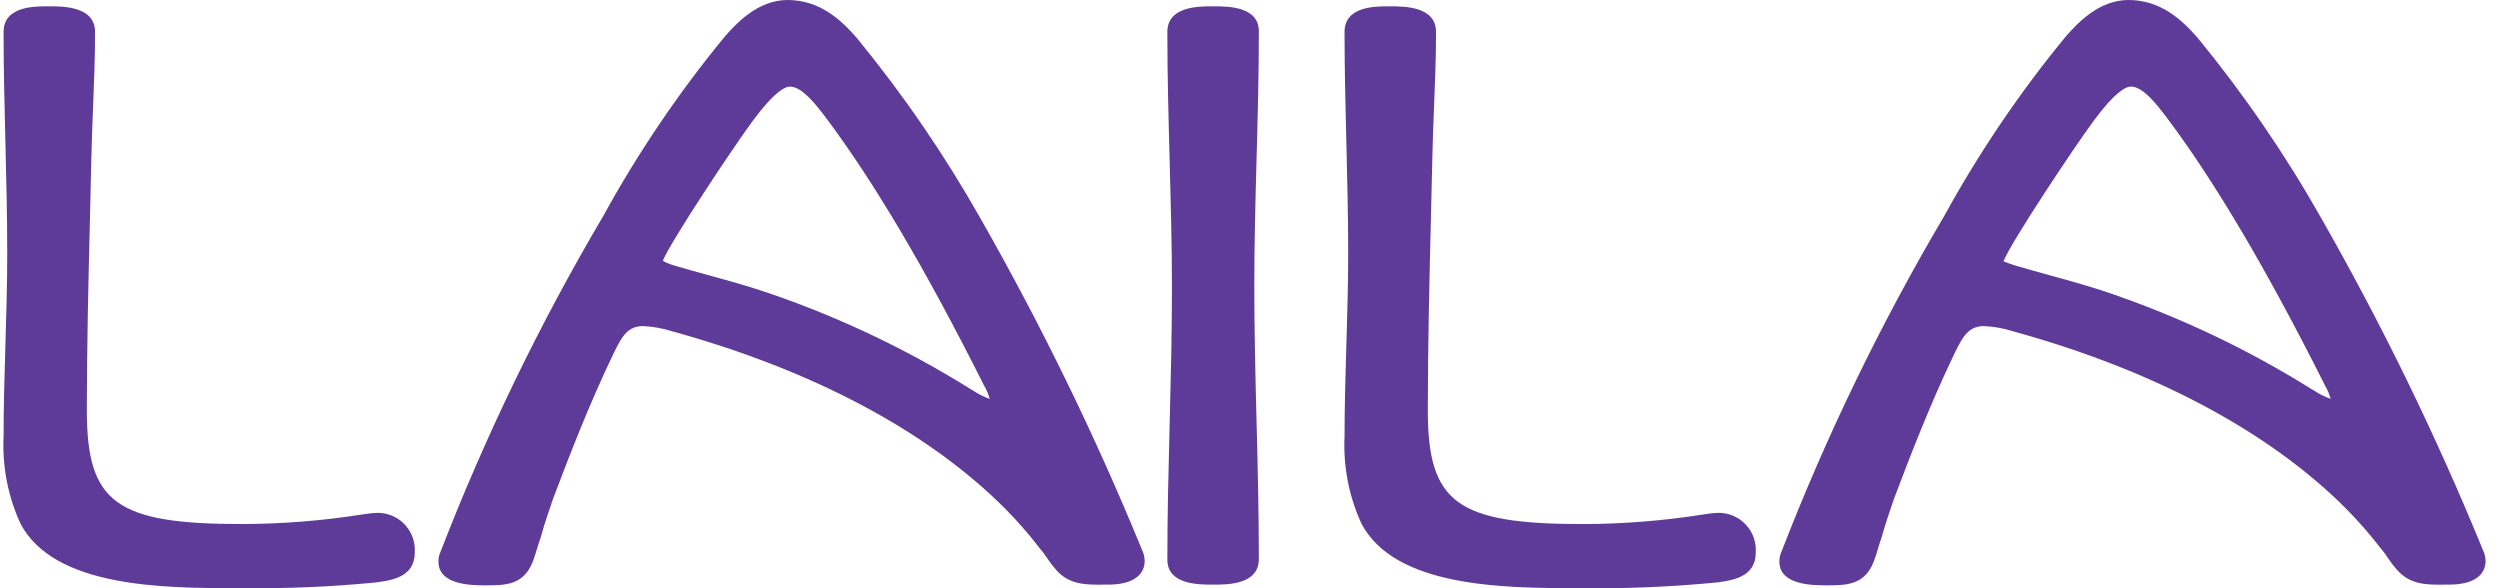 <svg width="102" height="24" viewBox="0 0 102 24" fill="none" xmlns="http://www.w3.org/2000/svg">
<path d="M15.43 20.924C15.219 20.929 15.008 20.95 14.8 20.987C13.171 21.245 11.525 21.377 9.876 21.381C4.727 21.381 3.543 20.514 3.543 16.744C3.543 14.151 3.607 11.513 3.669 8.962C3.69 8.1 3.71 7.238 3.729 6.377C3.744 5.711 3.771 5.045 3.797 4.378C3.837 3.373 3.879 2.334 3.879 1.308C3.879 0.257 2.593 0.257 1.976 0.257C1.382 0.257 0.146 0.257 0.146 1.308C0.146 2.814 0.185 4.35 0.221 5.835C0.258 7.321 0.295 8.848 0.295 10.341C0.295 11.578 0.257 12.838 0.221 14.057C0.185 15.284 0.146 16.551 0.146 17.801C0.088 19.023 0.322 20.241 0.83 21.353C2.193 23.966 6.636 23.996 9.634 23.996H9.838C11.672 24.02 13.507 23.942 15.332 23.764H15.339C15.97 23.679 16.922 23.55 16.922 22.547C16.936 22.348 16.911 22.149 16.848 21.96C16.785 21.771 16.685 21.596 16.555 21.446C16.424 21.296 16.266 21.172 16.088 21.084C15.91 20.994 15.716 20.942 15.517 20.927C15.488 20.926 15.459 20.924 15.43 20.924ZM40.005 8.914C38.539 6.321 36.853 3.859 34.964 1.556C34.296 0.787 33.434 0 32.129 0C30.903 0 30.019 0.989 29.588 1.472C27.708 3.753 26.046 6.206 24.622 8.797C22.032 13.183 19.806 17.774 17.969 22.526C17.911 22.648 17.884 22.782 17.89 22.917C17.89 23.881 19.272 23.881 19.793 23.881C20.631 23.881 21.355 23.881 21.741 22.909C21.801 22.755 21.852 22.585 21.902 22.415C21.948 22.27 21.987 22.125 22.054 21.949C22.199 21.418 22.385 20.874 22.561 20.36C23.236 18.572 24.04 16.494 25.003 14.484L25.062 14.363C25.384 13.704 25.624 13.305 26.24 13.305C26.642 13.323 27.041 13.394 27.424 13.517C33.15 15.094 37.835 17.584 40.979 20.722C41.493 21.237 41.973 21.786 42.416 22.363C42.525 22.487 42.624 22.619 42.714 22.758C42.824 22.927 42.947 23.088 43.08 23.24C43.62 23.863 44.295 23.859 44.998 23.853H45.208C46.559 23.853 46.703 23.179 46.703 22.89C46.7 22.73 46.663 22.574 46.593 22.43C44.69 17.788 42.49 13.273 40.005 8.914ZM40.38 16.276C40.145 16.192 39.92 16.08 39.712 15.941L39.555 15.847C37.02 14.268 34.315 12.978 31.492 12.003C30.641 11.705 29.765 11.463 28.918 11.231C28.44 11.1 27.963 10.968 27.473 10.821C27.323 10.777 27.178 10.717 27.042 10.642C27.351 9.869 29.949 5.957 30.698 4.952L30.737 4.9C31.573 3.77 32.014 3.533 32.237 3.533C32.726 3.533 33.321 4.311 33.606 4.685L33.703 4.811C35.665 7.428 37.772 10.995 40.144 15.719L40.148 15.725C40.249 15.897 40.327 16.082 40.38 16.275V16.276ZM51.361 1.279C51.361 0.257 50.101 0.257 49.495 0.257C48.89 0.257 47.628 0.257 47.628 1.308C47.628 3.057 47.675 4.833 47.722 6.551C47.768 8.269 47.815 10.032 47.815 11.77C47.815 13.608 47.768 15.479 47.722 17.289C47.676 19.099 47.628 20.982 47.628 22.831C47.628 23.853 48.888 23.853 49.495 23.853C50.102 23.853 51.361 23.853 51.361 22.803C51.361 20.939 51.316 19.047 51.268 17.217C51.221 15.387 51.176 13.507 51.176 11.655C51.176 9.932 51.221 8.176 51.268 6.479C51.316 4.782 51.361 3.014 51.361 1.279ZM70.139 20.924C69.928 20.929 69.718 20.95 69.511 20.987C67.882 21.246 66.236 21.378 64.587 21.382C59.438 21.382 58.255 20.515 58.255 16.744C58.255 14.152 58.318 11.514 58.38 8.963C58.401 8.101 58.421 7.239 58.441 6.377C58.455 5.711 58.482 5.043 58.508 4.377C58.549 3.373 58.59 2.334 58.59 1.308C58.59 0.257 57.304 0.257 56.686 0.257C56.093 0.257 54.857 0.257 54.857 1.308C54.857 2.814 54.896 4.35 54.932 5.835C54.968 7.321 55.006 8.848 55.006 10.341C55.006 11.578 54.969 12.838 54.932 14.057C54.896 15.284 54.857 16.551 54.857 17.801C54.8 19.023 55.034 20.241 55.542 21.353C56.904 23.966 61.347 23.996 64.346 23.996H64.55C66.384 24.02 68.218 23.942 70.044 23.764H70.051C70.681 23.679 71.634 23.55 71.634 22.547C71.648 22.348 71.623 22.148 71.56 21.96C71.497 21.771 71.397 21.596 71.266 21.446C71.136 21.295 70.977 21.172 70.799 21.083C70.62 20.994 70.426 20.941 70.228 20.927C70.198 20.925 70.168 20.924 70.139 20.924V20.924ZM101.299 22.43C99.399 17.787 97.2 13.272 94.714 8.914C93.249 6.321 91.562 3.859 89.674 1.556C89.006 0.787 88.144 0 86.839 0C85.611 0 84.729 0.989 84.298 1.472C82.418 3.753 80.756 6.206 79.333 8.797C76.742 13.183 74.516 17.775 72.678 22.526C72.621 22.648 72.595 22.782 72.6 22.917C72.6 23.881 73.983 23.881 74.504 23.881C75.341 23.881 76.065 23.881 76.451 22.91C76.511 22.755 76.562 22.586 76.612 22.417C76.654 22.272 76.697 22.127 76.763 21.949C76.908 21.419 77.096 20.874 77.271 20.361C77.946 18.573 78.75 16.494 79.713 14.485L79.772 14.363C80.094 13.705 80.333 13.305 80.951 13.305C81.353 13.323 81.751 13.395 82.134 13.518C87.86 15.095 92.546 17.585 95.689 20.722C96.202 21.238 96.682 21.786 97.126 22.362C97.234 22.487 97.332 22.618 97.421 22.756C97.532 22.926 97.655 23.088 97.79 23.241C98.33 23.863 99.005 23.859 99.708 23.853H99.919C101.269 23.853 101.412 23.179 101.412 22.89C101.409 22.73 101.37 22.573 101.3 22.43L101.299 22.43ZM95.089 16.274C94.854 16.191 94.629 16.079 94.421 15.94L94.264 15.846C91.729 14.267 89.024 12.978 86.201 12.002C85.349 11.704 84.473 11.463 83.625 11.23C83.148 11.098 82.671 10.967 82.181 10.821C82.057 10.779 81.807 10.693 81.742 10.661C82.008 9.944 84.651 5.965 85.408 4.951L85.446 4.898C86.282 3.768 86.724 3.531 86.946 3.531C87.436 3.531 88.03 4.309 88.315 4.683L88.412 4.809C90.373 7.423 92.48 10.992 94.855 15.717L94.857 15.724C94.96 15.896 95.038 16.081 95.091 16.274L95.089 16.274Z" fill="#5F3B99"/>
</svg>
